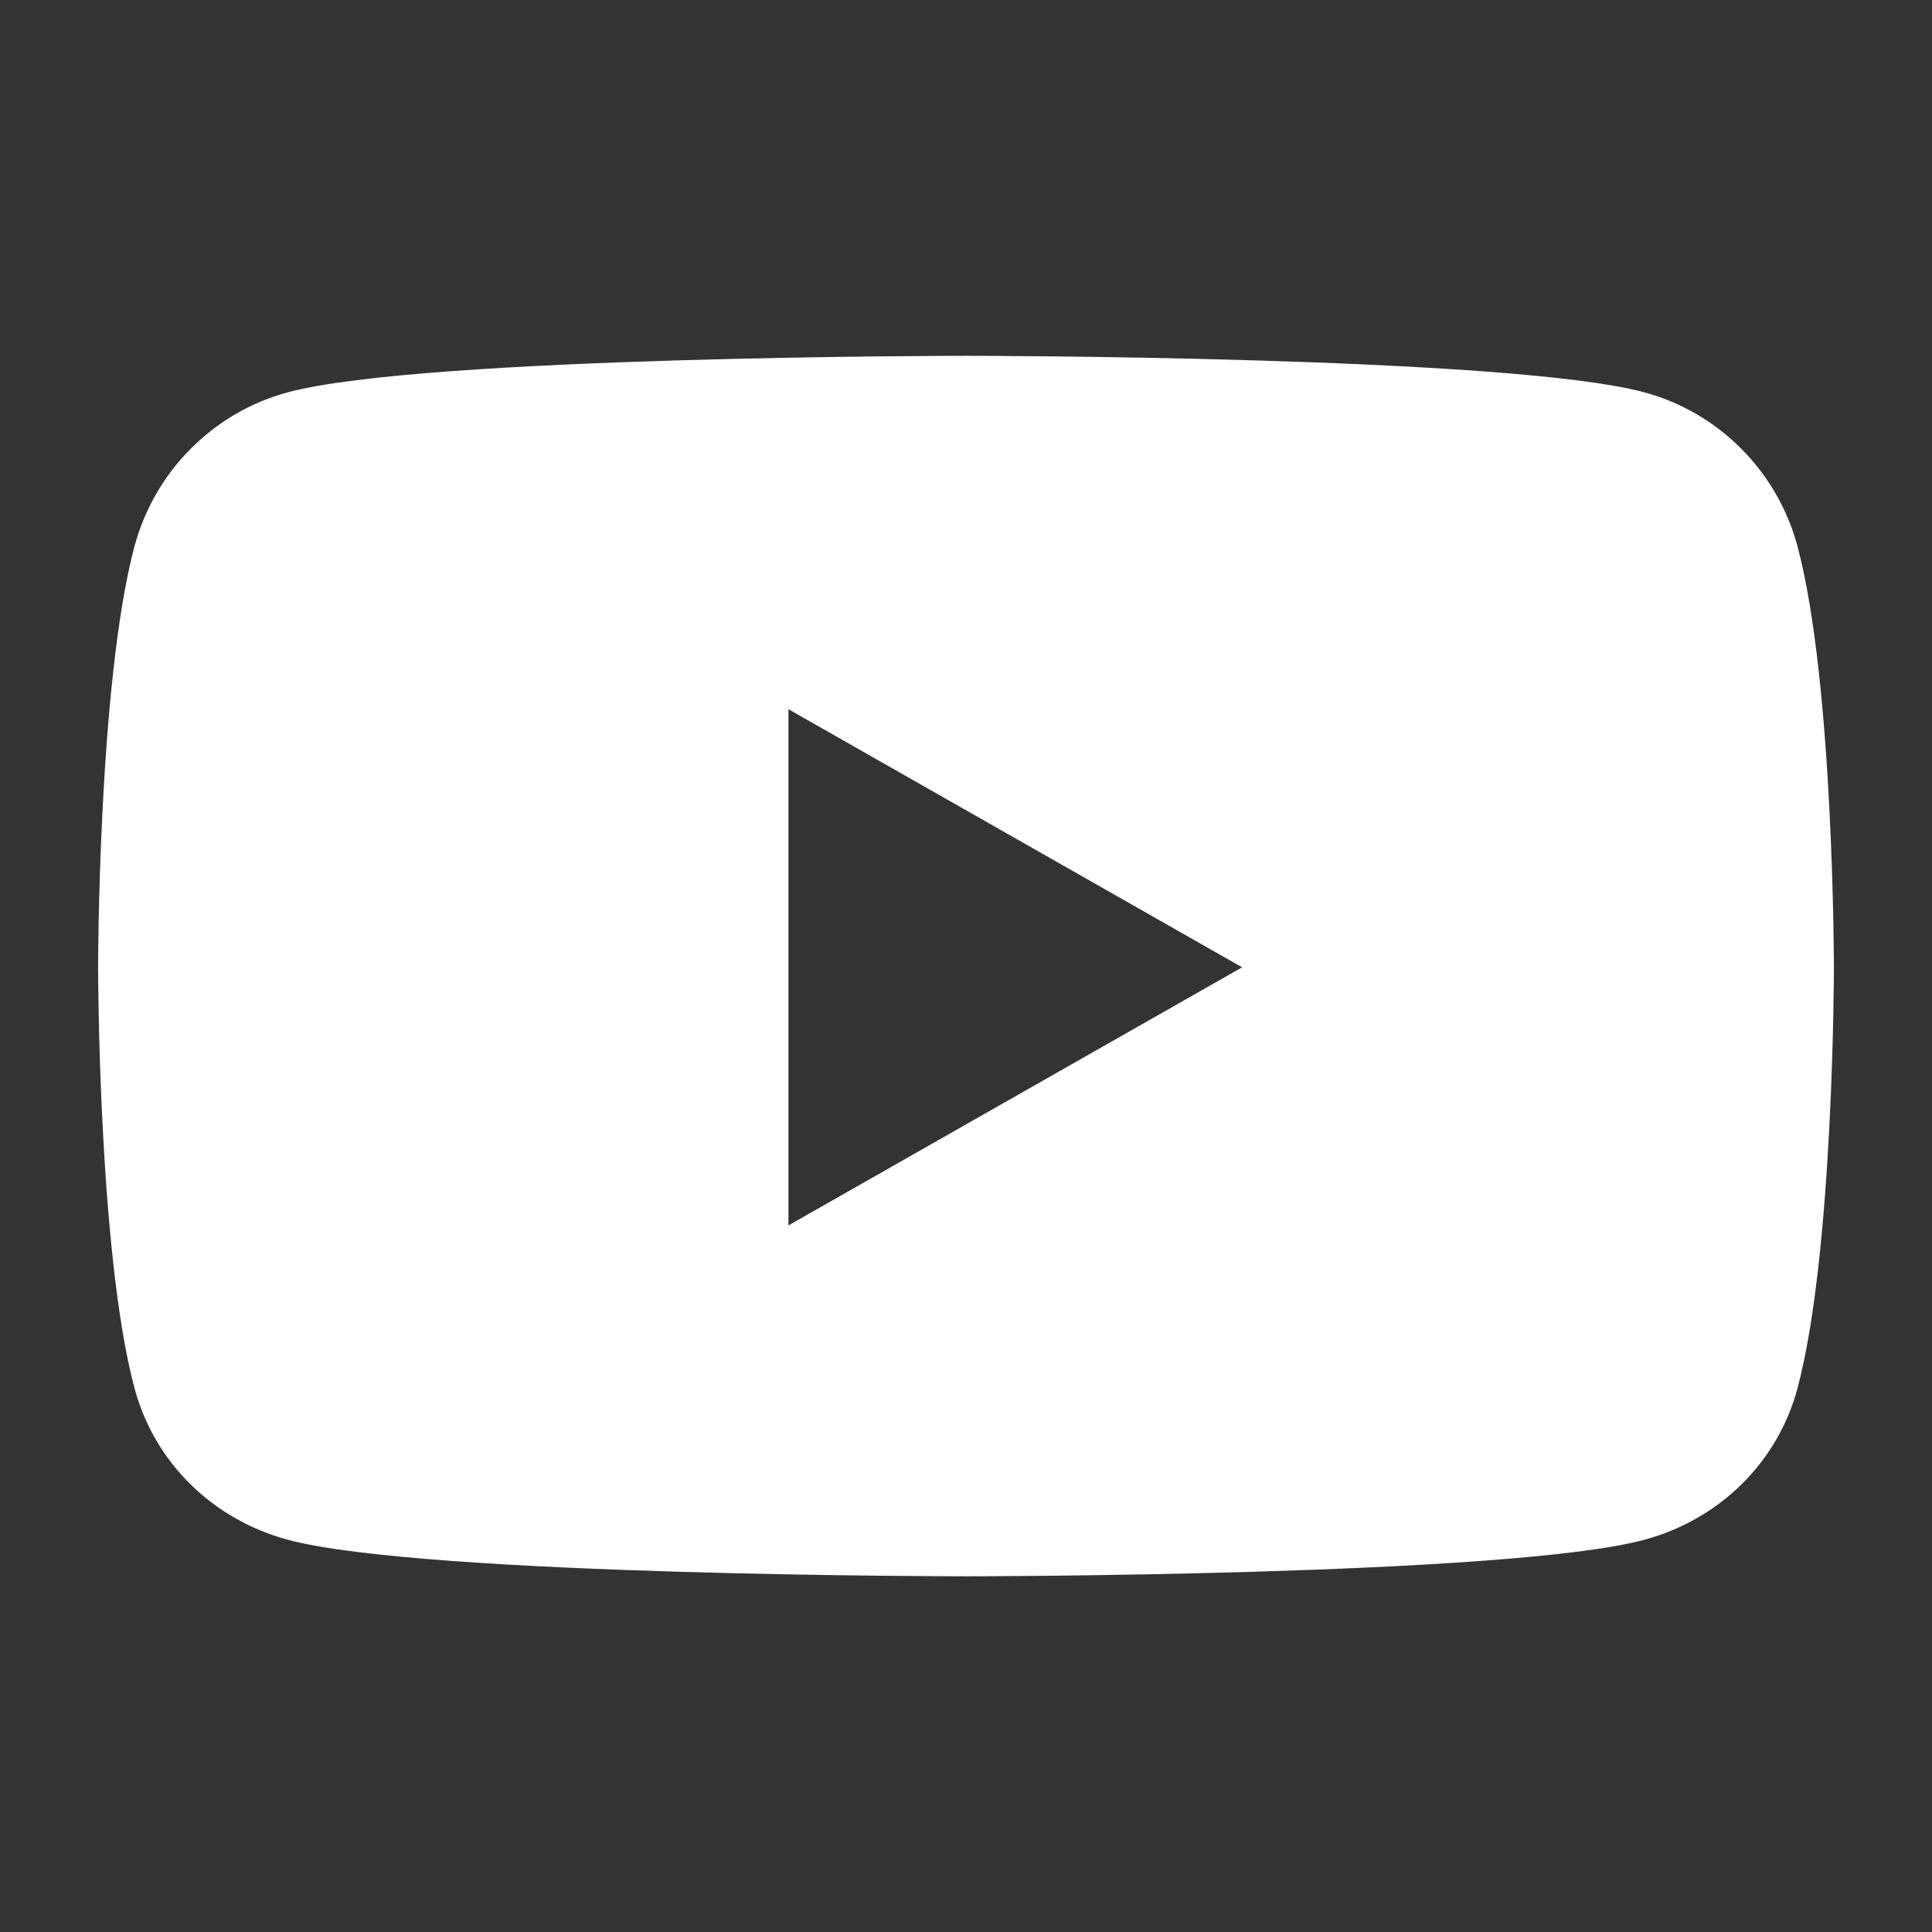 <?xml version="1.0" encoding="UTF-8"?>
<svg id="_レイヤー_1" data-name="レイヤー 1" xmlns="http://www.w3.org/2000/svg" viewBox="0 0 384 384">
  <rect x="0" y="0" width="384" height="384" fill="#333333" stroke="none"/>
  <defs>
    <style>
      .cls-1 {
        fill: #fff;
        stroke-width: 0px;
      }
    </style>
  </defs>
  <path class="cls-1" d="m357.29,108.67h0c-3.97-14.94-15.66-26.71-30.5-30.7-26.9-7.25-134.79-7.25-134.79-7.25,0,0-107.88,0-134.79,7.25-14.84,3.99-26.53,15.76-30.5,30.7-7.21,27.08-7.21,83.58-7.21,83.58,0,0,0,56.5,7.21,83.58,3.97,14.94,15.66,26.21,30.5,30.21,26.91,7.26,134.79,7.26,134.79,7.26,0,0,107.88,0,134.79-7.25,14.84-4,26.54-15.27,30.5-30.21,7.21-27.08,7.21-83.58,7.21-83.58,0,0,0-56.5-7.21-83.58Zm-200.58,134.88v-102.59l90.17,51.3-90.17,51.3Z"/>
</svg>